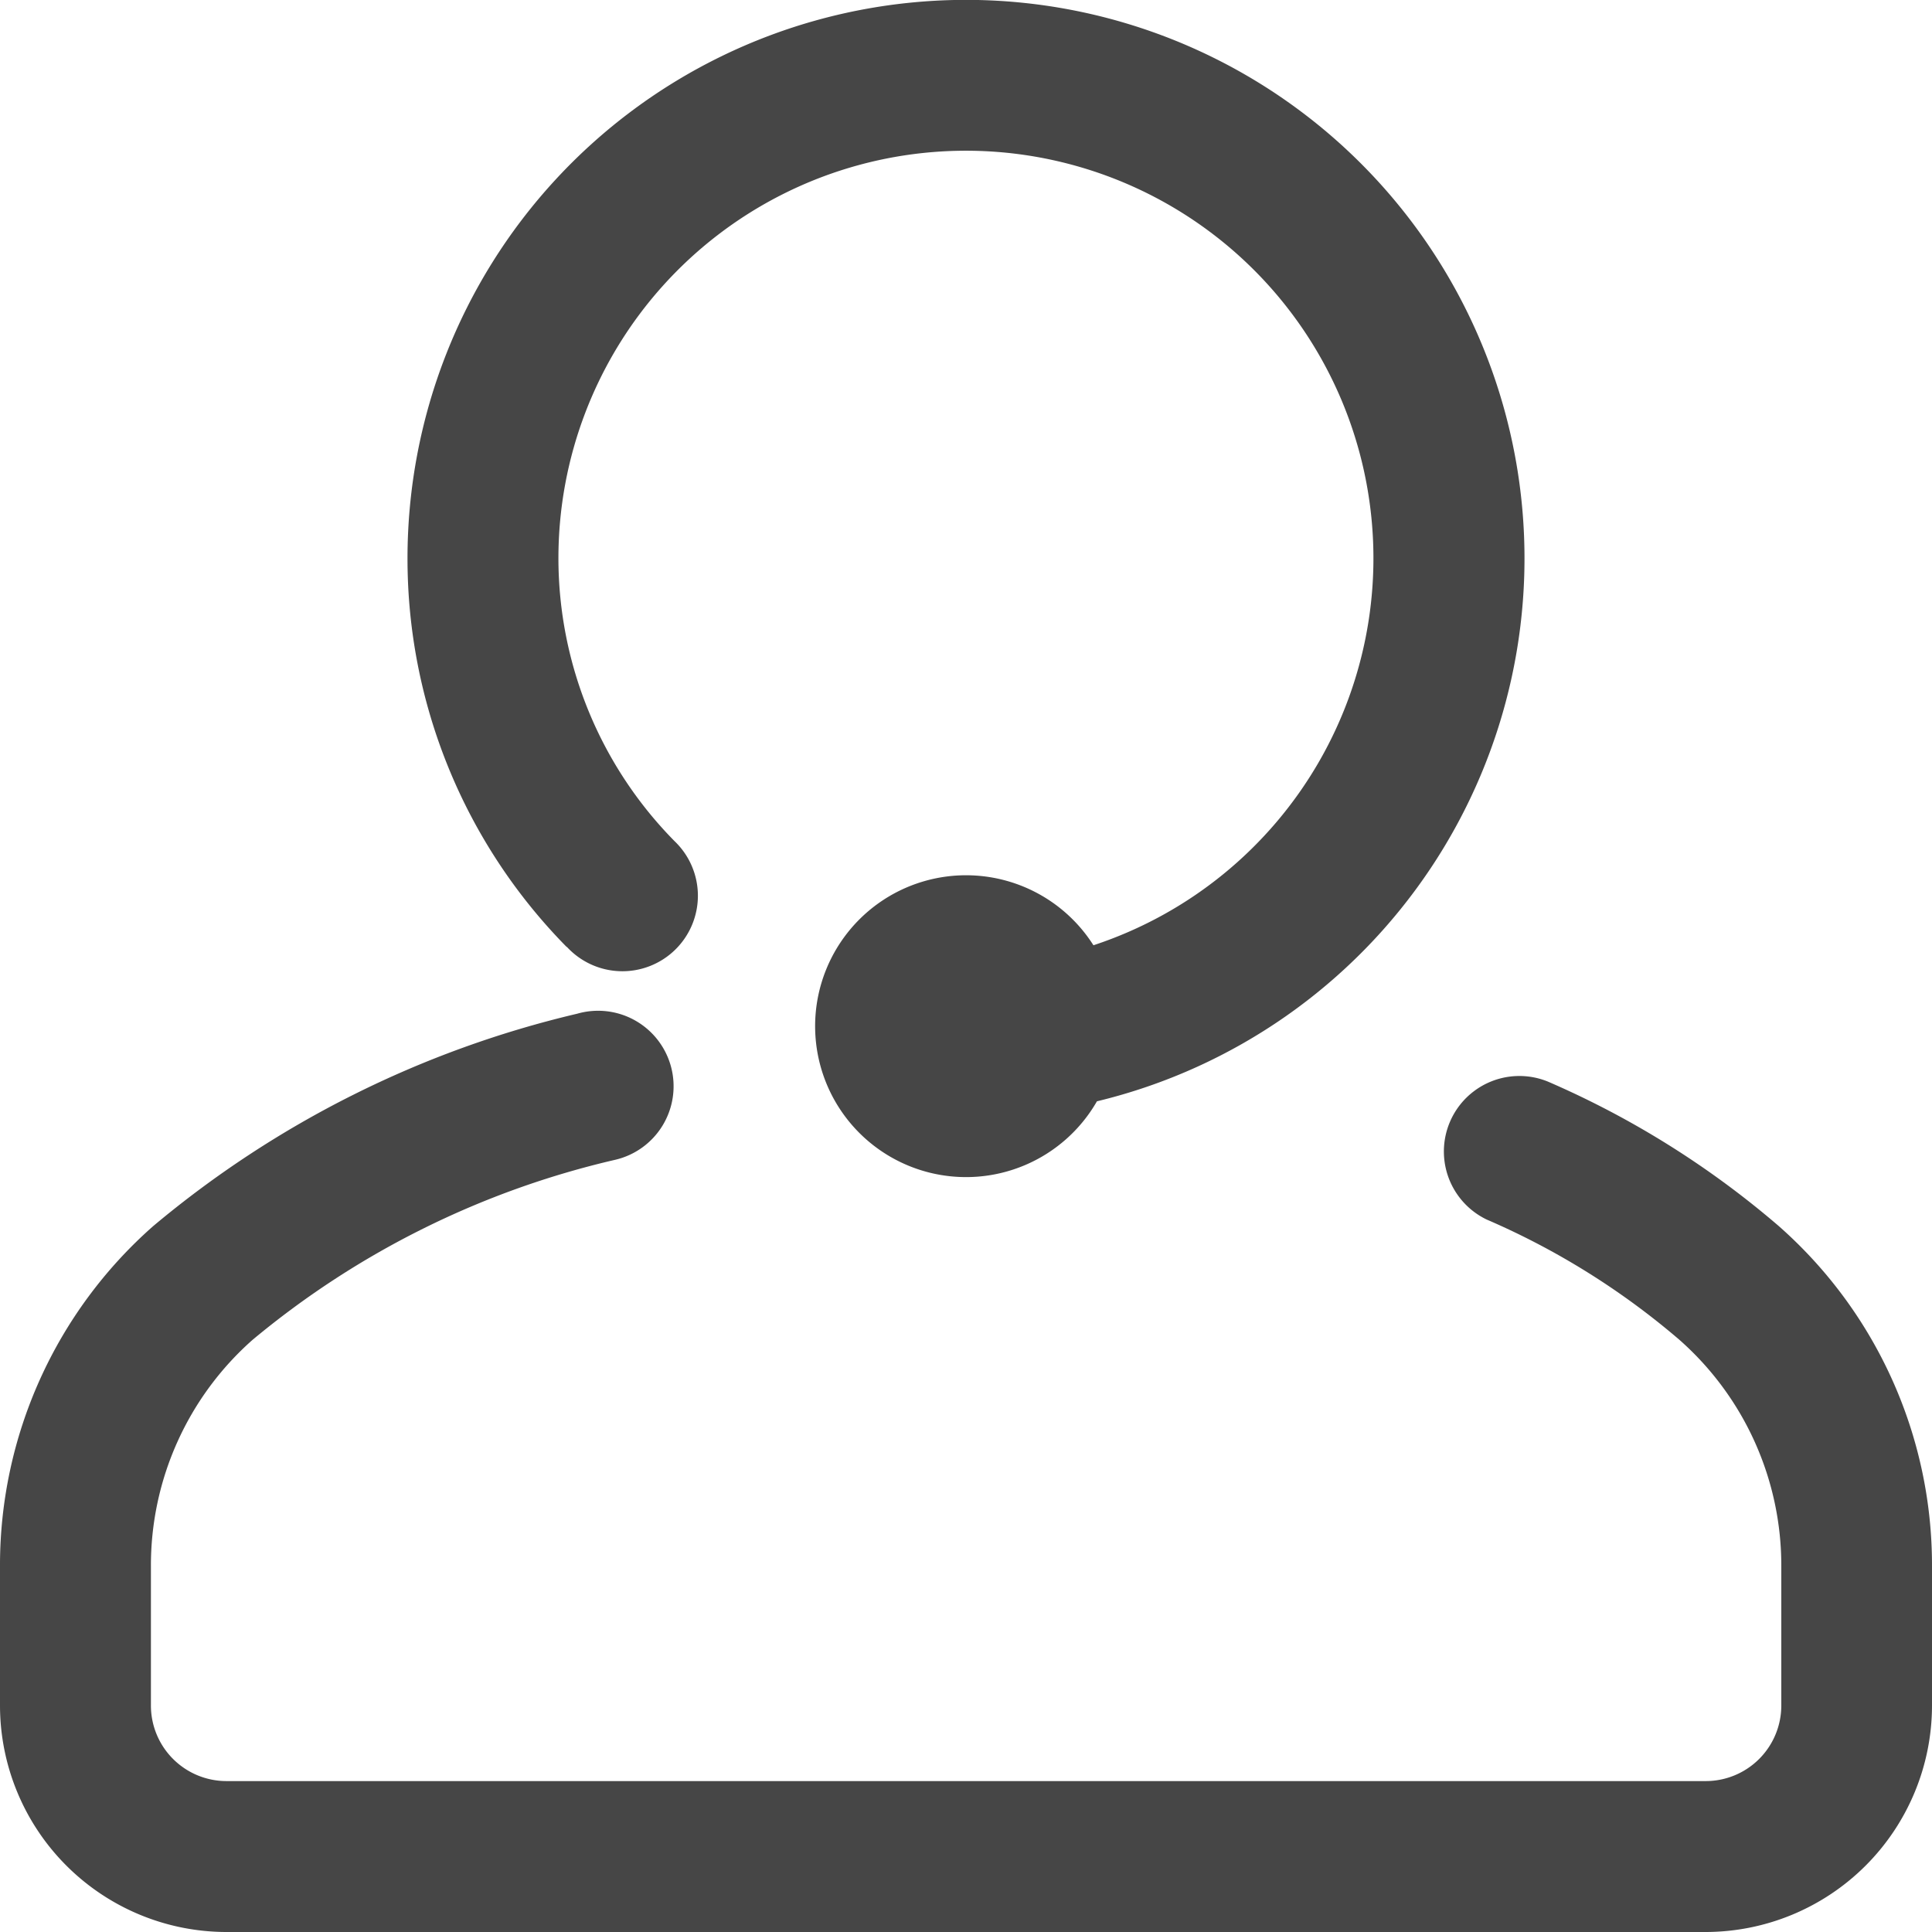 <svg xmlns="http://www.w3.org/2000/svg" width="26" height="26" viewBox="0 0 26 26">
  <path id="icon-support" d="M7.627,12.745a7.443,7.443,0,0,1-2.143-5.23,7.516,7.516,0,1,1,9.278,7.306,2.031,2.031,0,1,1-.047-2.1,5.484,5.484,0,1,0-7.2-5.209,5.424,5.424,0,0,0,1.564,3.809,1.016,1.016,0,1,1-1.452,1.42ZM23.938,16.5a12.178,12.178,0,0,0-3.106-1.944,1.016,1.016,0,0,0-.825,1.856A10.157,10.157,0,0,1,22.6,18.03a4.05,4.05,0,0,1,1.372,3.044v1.879a1.017,1.017,0,0,1-1.016,1.016H3.047a1.017,1.017,0,0,1-1.016-1.016V21.074A4.05,4.05,0,0,1,3.4,18.03a11.771,11.771,0,0,1,4.879-2.422,1.016,1.016,0,1,0-.511-1.966A13.8,13.8,0,0,0,2.062,16.5,6.081,6.081,0,0,0,0,21.074v1.879A3.05,3.05,0,0,0,3.047,26H22.953A3.05,3.05,0,0,0,26,22.953V21.074A6.081,6.081,0,0,0,23.938,16.5Zm0,0" fill="#464646"/>
</svg>
